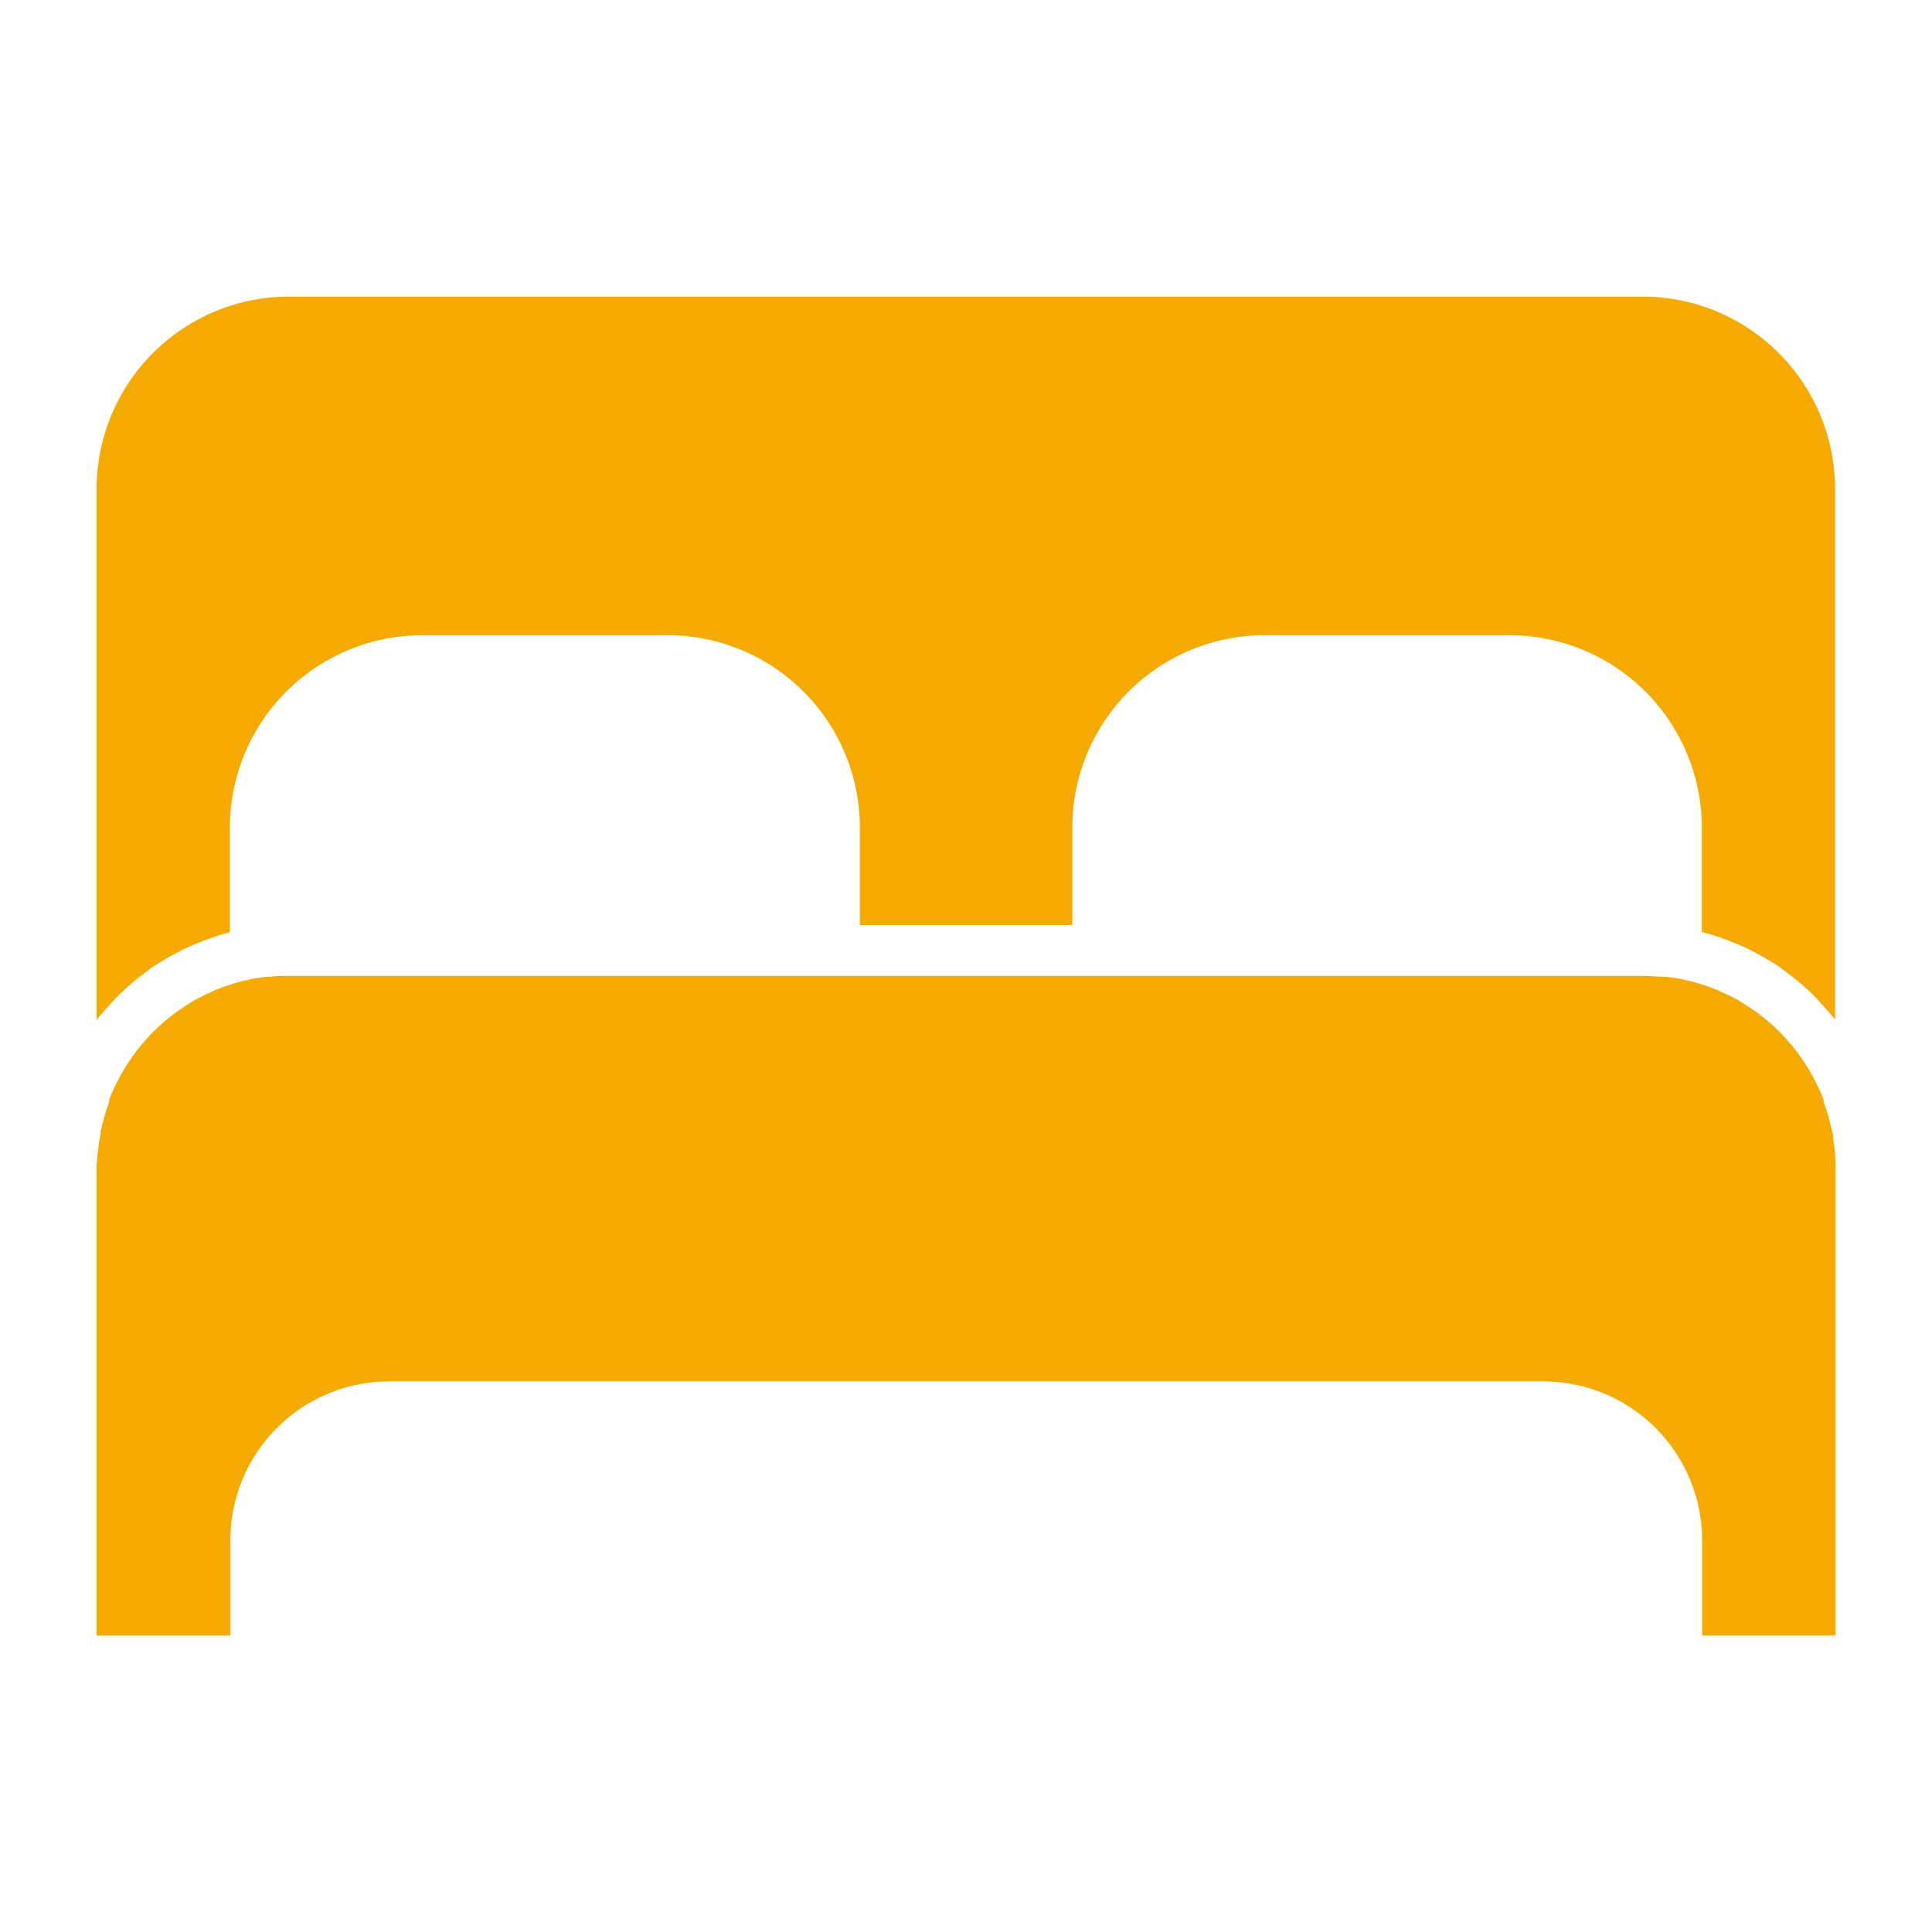 <svg xmlns="http://www.w3.org/2000/svg" xmlns:xlink="http://www.w3.org/1999/xlink" width="400" height="400" viewBox="0 0 400 400"><g data-name="icon" fill="#F5AA02" data="id:6412249" transform="translate(-9.455, -9.455) scale(3.273)">
  <title>icon</title><path d="M106.84,21.65H21.16A12.18,12.18,0,0,0,9,33.81V67.4c.16-.21.33-.39.5-.58l.1-.12c.28-.31.55-.62.85-.91l0,0a14.49,14.49,0,0,1,1.71-1.44l.37-.29.67-.41c.24-.15.5-.3.74-.42l.57-.3c.35-.17.71-.32,1.07-.46a3.84,3.84,0,0,1,.36-.14,15.16,15.16,0,0,1,1.49-.47V55.23A12.18,12.18,0,0,1,29.63,43.07H45.12A12.17,12.17,0,0,1,57.28,55.23V61.4H70.72V55.23A12.17,12.17,0,0,1,82.88,43.07h15.5a12.18,12.18,0,0,1,12.16,12.16v6.61a15.16,15.16,0,0,1,1.49.47,3.84,3.84,0,0,1,.36.14c.36.14.72.29,1.07.46l.57.3c.24.12.5.27.74.42l.67.41.37.29a14.49,14.49,0,0,1,1.71,1.44l0,0c.3.29.57.6.85.91l.1.12c.17.19.34.37.5.58V33.81A12.18,12.18,0,0,0,106.84,21.65Z"/><path d="M118.86,75c0-.17,0-.35-.08-.52a7,7,0,0,0-.18-.76,1.57,1.57,0,0,0-.08-.29c-.08-.29-.18-.58-.28-.86a.5.5,0,0,0,0-.13,9.7,9.7,0,0,0-.41-.93,12.28,12.28,0,0,0-4.68-5.16l-.38-.24-.44-.22-.62-.29a2,2,0,0,0-.34-.14,7.77,7.77,0,0,0-.76-.28l-.31-.09a6.17,6.17,0,0,0-.82-.21,2,2,0,0,0-.33-.08l-.9-.13a1.33,1.33,0,0,1-.21,0c-.39,0-.77-.05-1.16-.05H21.16c-.39,0-.77,0-1.16.05a1.33,1.33,0,0,1-.21,0l-.9.13a2,2,0,0,0-.33.08,6.17,6.17,0,0,0-.82.21l-.31.09a7.77,7.77,0,0,0-.76.28,2,2,0,0,0-.34.14l-.62.29-.44.22-.38.24a12.28,12.28,0,0,0-4.68,5.16,9.7,9.7,0,0,0-.41.93.5.5,0,0,0,0,.13c-.1.28-.2.57-.28.86a1.57,1.57,0,0,0-.08.29,7,7,0,0,0-.18.76c0,.17-.05.35-.08.52s-.07.39-.08.59A11,11,0,0,0,9,76.73v29.62h8.46v-6.08a10.06,10.06,0,0,1,10.05-10h73a10.06,10.06,0,0,1,10.05,10v6.08H119V76.73a11,11,0,0,0-.06-1.16C118.93,75.37,118.88,75.18,118.86,75Z"/>
  </g></svg>